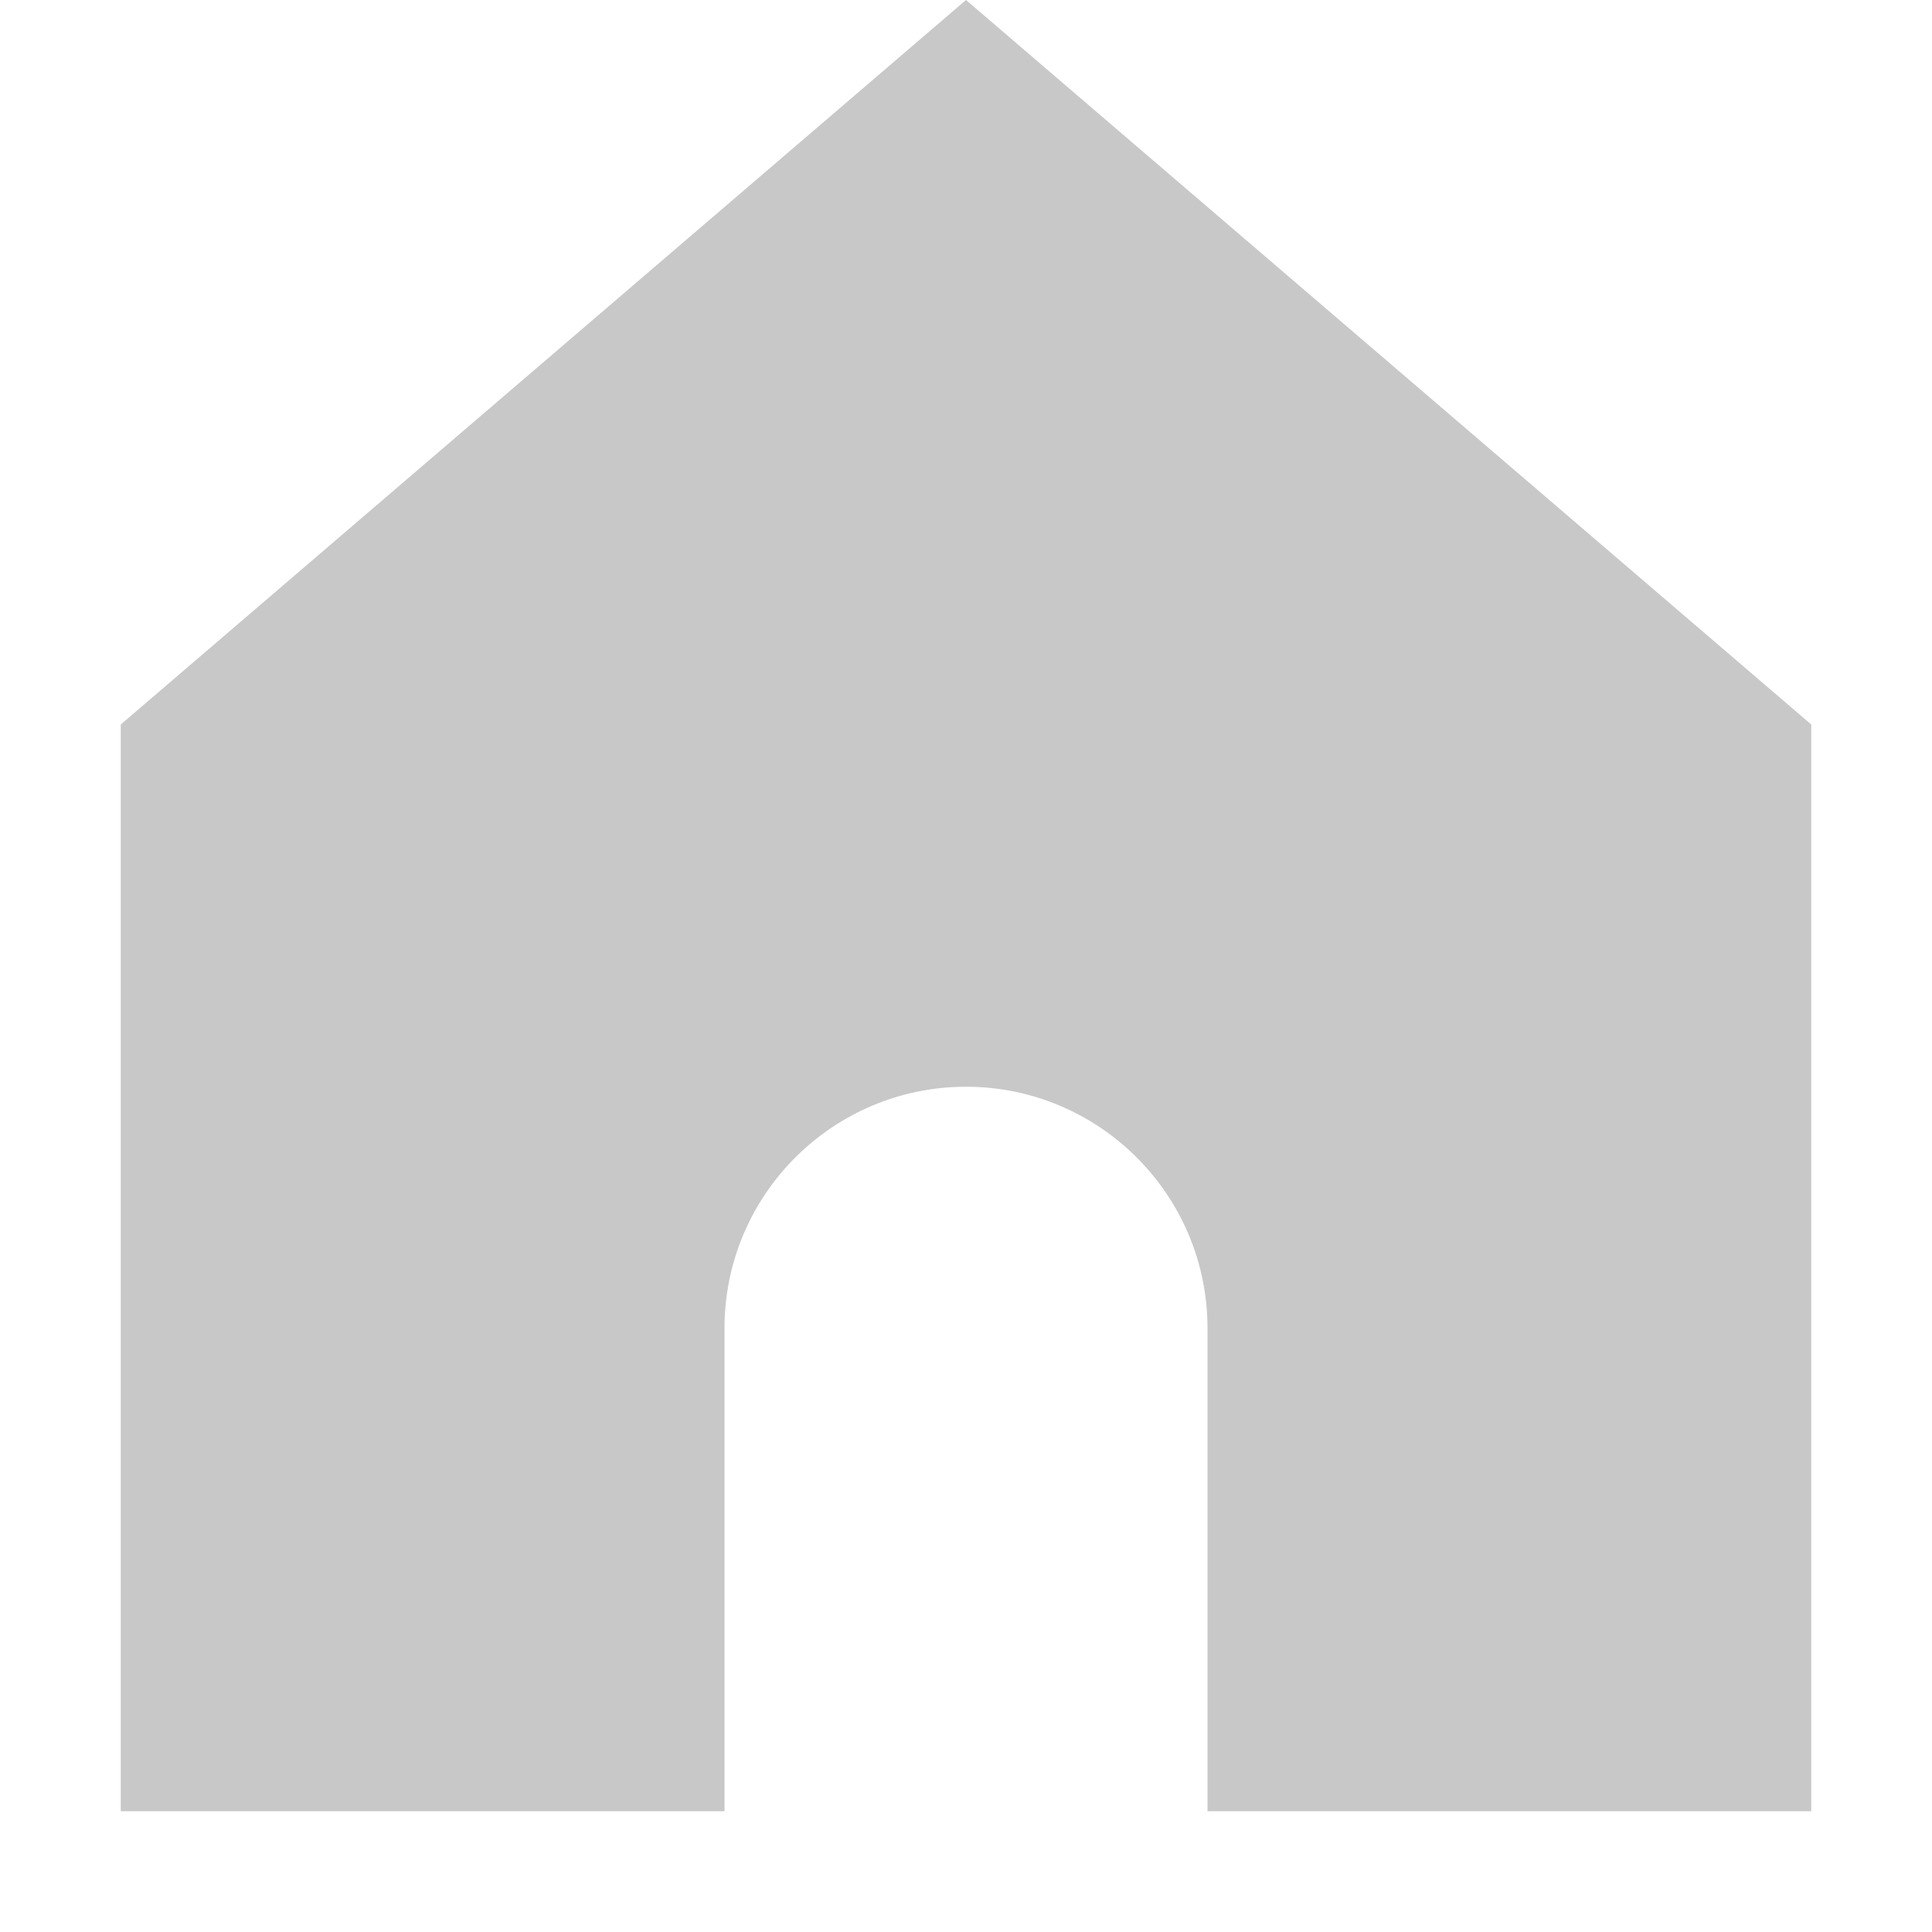 <svg width="12" height="12" viewBox="0 0 12 12" fill="none" xmlns="http://www.w3.org/2000/svg">
<g clip-path="url(#clip0_82_10037)">
<path d="M0.75 4.5V11.25H4.5V8.25C4.5 7.422 5.172 6.75 6 6.75C6.828 6.75 7.5 7.422 7.5 8.25V11.25H11.25V4.5L6 0L0.75 4.5Z" fill="#C8C8C8"/>
</g>
<defs>
<clipPath id="clip0_82_10037">
<rect width="12" height="12" fill="white"/>
</clipPath>
</defs>
</svg>
